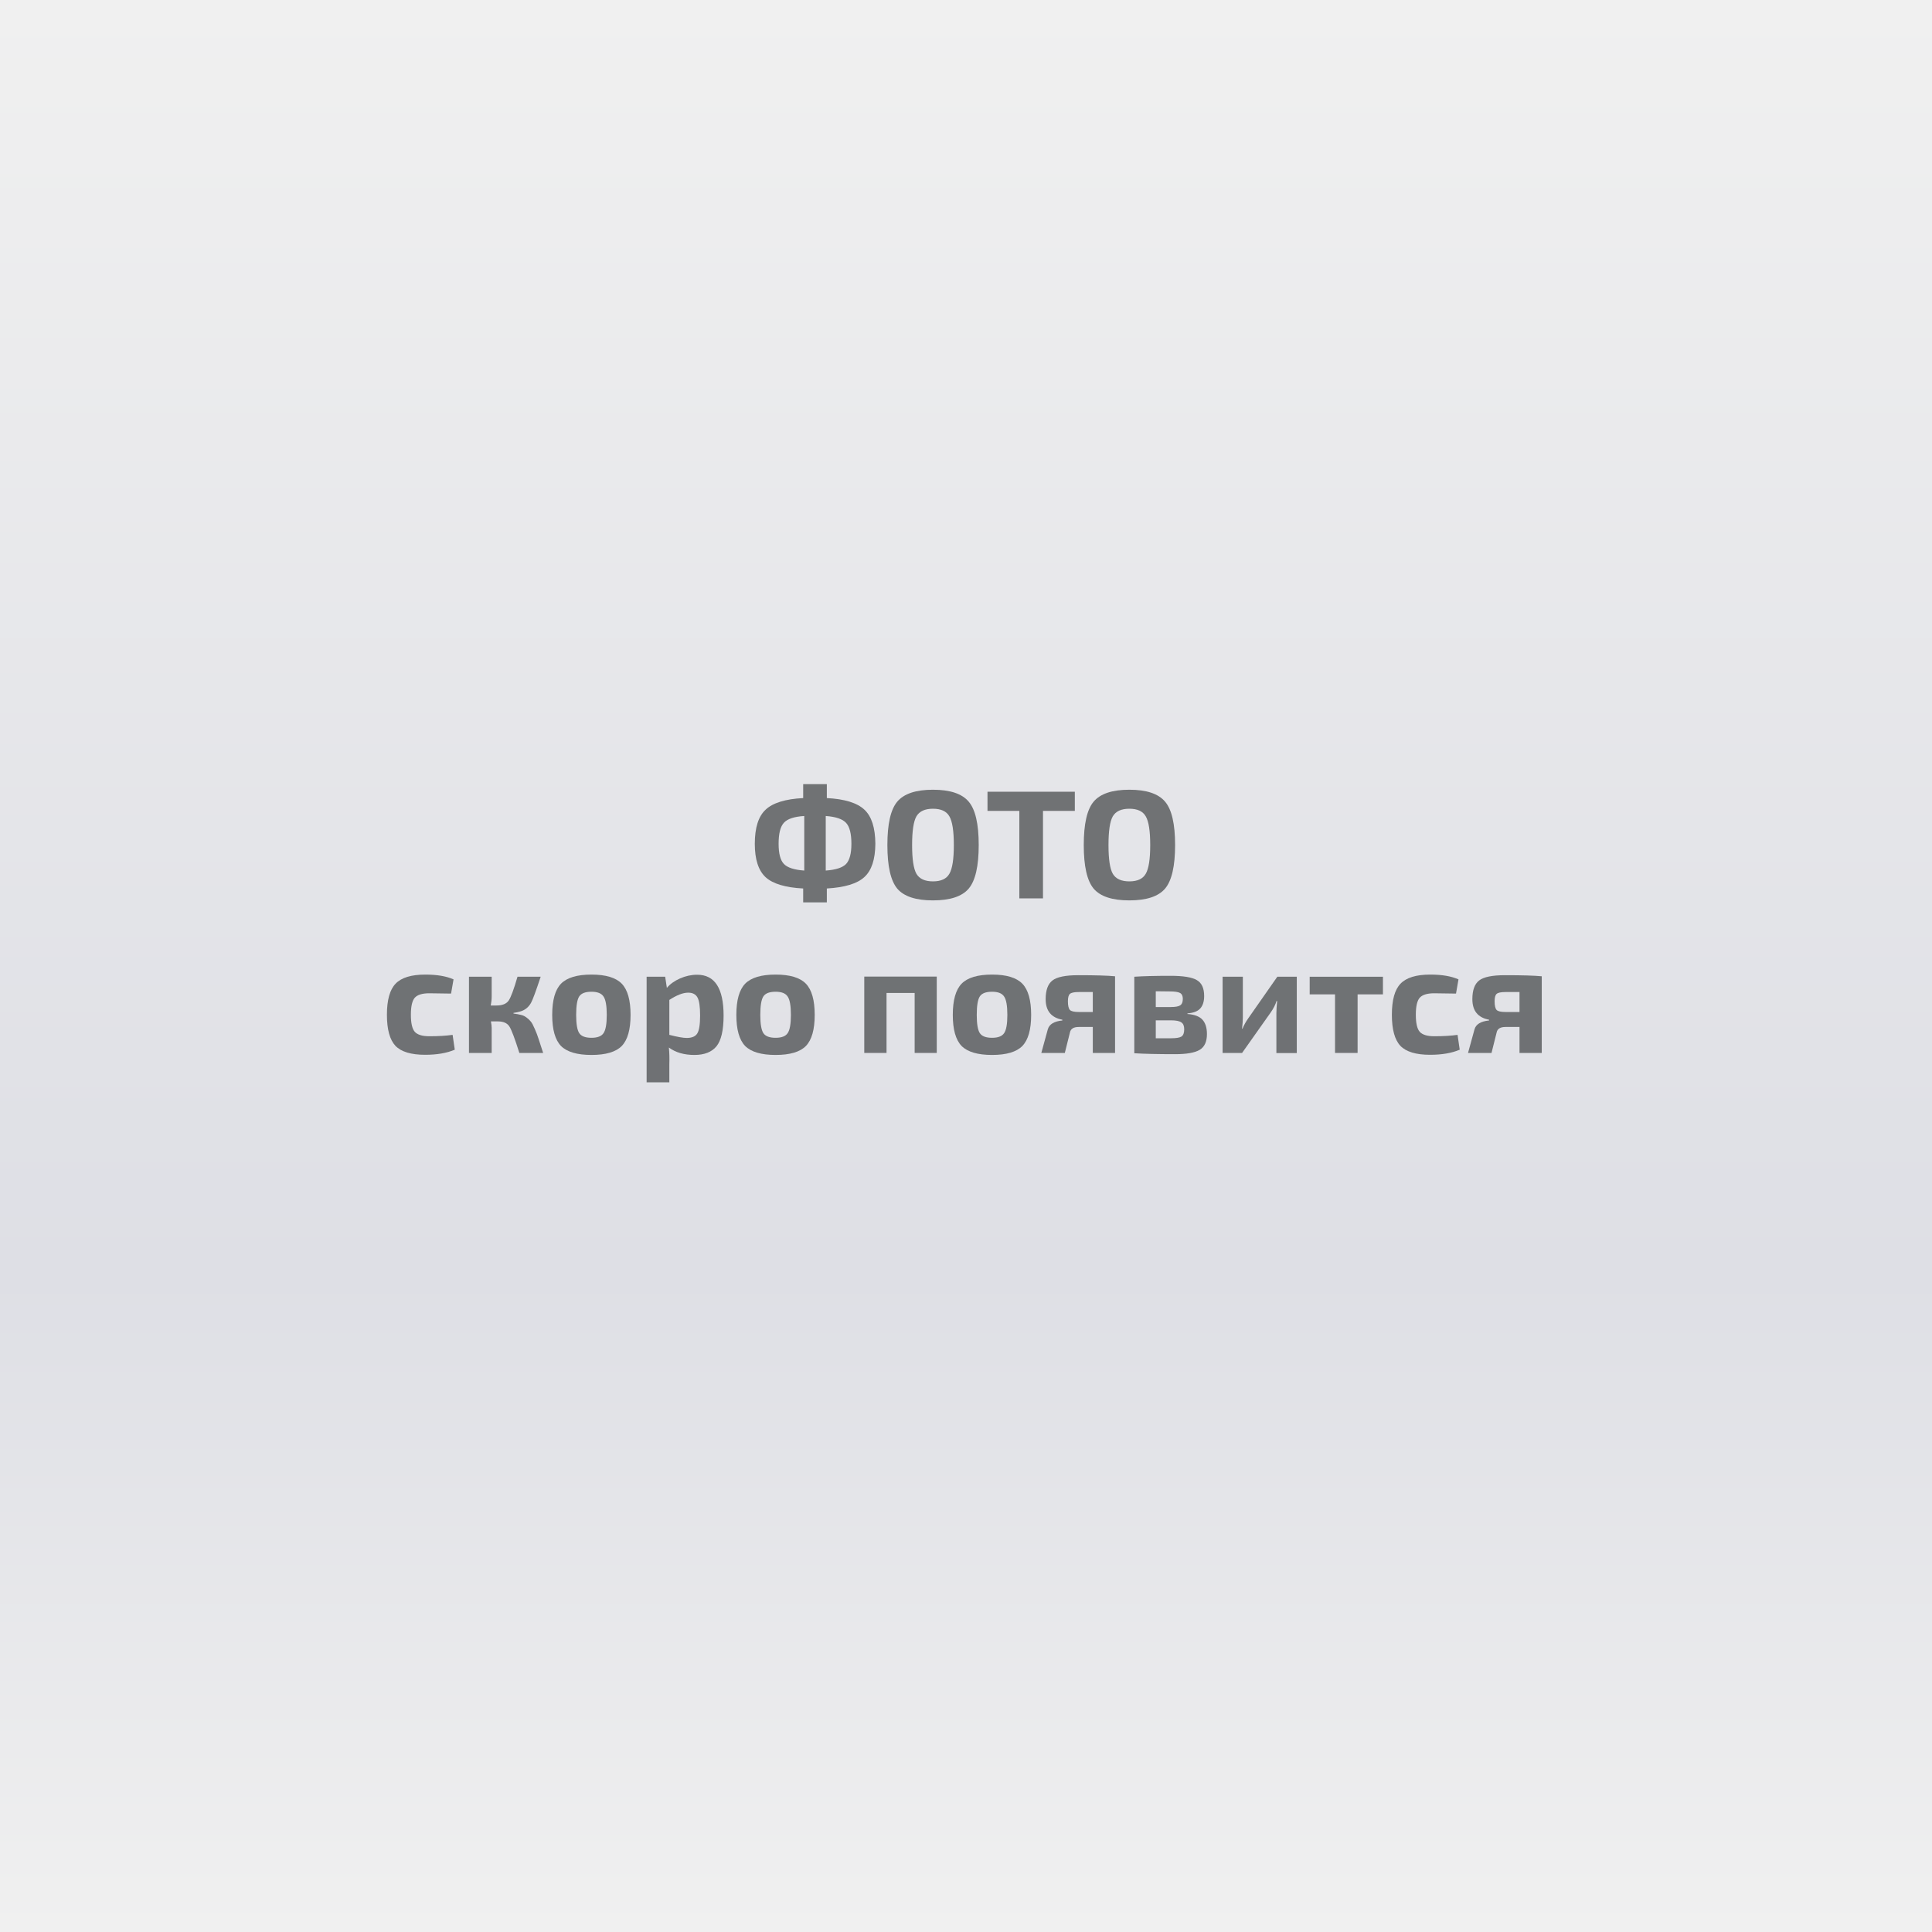 <svg width="200" height="200" viewBox="0 0 200 200" fill="none" xmlns="http://www.w3.org/2000/svg">
<rect x="0" y="0" width="200" height="200" fill="#808080" stroke="none"/>
<rect width="200" height="200" fill="url(#paint0_linear_400_8980)"/>
<path d="M85.593 81.176V82.616C87.438 82.712 88.734 83.112 89.481 83.816C90.228 84.509 90.606 85.688 90.617 87.352C90.606 88.963 90.228 90.109 89.481 90.792C88.745 91.475 87.449 91.869 85.593 91.976V93.416H83.145V91.976C81.3 91.88 80.004 91.491 79.257 90.808C78.51 90.115 78.137 88.963 78.137 87.352C78.137 85.688 78.51 84.509 79.257 83.816C80.004 83.112 81.3 82.712 83.145 82.616V81.176H85.593ZM83.257 90.12V84.472C82.212 84.536 81.508 84.771 81.145 85.176C80.782 85.571 80.601 86.296 80.601 87.352C80.601 88.355 80.782 89.048 81.145 89.432C81.508 89.816 82.212 90.045 83.257 90.12ZM85.481 84.472V90.12C86.526 90.045 87.23 89.816 87.593 89.432C87.956 89.037 88.137 88.344 88.137 87.352C88.137 86.307 87.956 85.587 87.593 85.192C87.23 84.787 86.526 84.547 85.481 84.472Z" fill="#404244" fill-opacity="0.7"/>
<path d="M92.885 82.984C93.579 82.163 94.811 81.752 96.581 81.752C98.352 81.752 99.584 82.163 100.277 82.984C100.971 83.795 101.317 85.293 101.317 87.48C101.317 89.667 100.971 91.171 100.277 91.992C99.584 92.803 98.352 93.208 96.581 93.208C94.811 93.208 93.579 92.803 92.885 91.992C92.203 91.171 91.861 89.667 91.861 87.48C91.861 85.293 92.203 83.795 92.885 82.984ZM98.277 84.504C97.979 83.981 97.413 83.72 96.581 83.72C95.749 83.72 95.179 83.981 94.869 84.504C94.571 85.027 94.421 86.019 94.421 87.48C94.421 88.941 94.571 89.933 94.869 90.456C95.179 90.979 95.749 91.24 96.581 91.24C97.413 91.24 97.979 90.979 98.277 90.456C98.587 89.933 98.741 88.941 98.741 87.48C98.741 86.019 98.587 85.027 98.277 84.504Z" fill="#404244" fill-opacity="0.7"/>
<path d="M111.266 83.944H107.97V93H105.522V83.944H102.226V81.96H111.266V83.944Z" fill="#404244" fill-opacity="0.7"/>
<path d="M113.214 82.984C113.907 82.163 115.139 81.752 116.91 81.752C118.68 81.752 119.912 82.163 120.606 82.984C121.299 83.795 121.646 85.293 121.646 87.48C121.646 89.667 121.299 91.171 120.606 91.992C119.912 92.803 118.68 93.208 116.91 93.208C115.139 93.208 113.907 92.803 113.214 91.992C112.531 91.171 112.19 89.667 112.19 87.48C112.19 85.293 112.531 83.795 113.214 82.984ZM118.606 84.504C118.307 83.981 117.742 83.72 116.91 83.72C116.078 83.72 115.507 83.981 115.198 84.504C114.899 85.027 114.75 86.019 114.75 87.48C114.75 88.941 114.899 89.933 115.198 90.456C115.507 90.979 116.078 91.24 116.91 91.24C117.742 91.24 118.307 90.979 118.606 90.456C118.915 89.933 119.07 88.941 119.07 87.48C119.07 86.019 118.915 85.027 118.606 84.504Z" fill="#404244" fill-opacity="0.7"/>
<path d="M46.854 107.128L47.078 108.664C46.257 109.016 45.233 109.192 44.006 109.192C42.556 109.192 41.532 108.883 40.934 108.264C40.348 107.635 40.054 106.563 40.054 105.048C40.054 103.523 40.353 102.451 40.95 101.832C41.548 101.203 42.577 100.888 44.038 100.888C45.233 100.888 46.204 101.053 46.95 101.384L46.694 102.856C45.542 102.835 44.79 102.824 44.438 102.824C43.713 102.824 43.212 102.979 42.934 103.288C42.668 103.597 42.534 104.184 42.534 105.048C42.534 105.912 42.668 106.499 42.934 106.808C43.212 107.117 43.713 107.272 44.438 107.272C45.377 107.272 46.182 107.224 46.854 107.128Z" fill="#404244" fill-opacity="0.7"/>
<path d="M53.155 104.856V104.92C53.475 104.963 53.736 105.011 53.939 105.064C54.142 105.107 54.339 105.203 54.531 105.352C54.723 105.501 54.867 105.64 54.963 105.768C55.07 105.896 55.203 106.147 55.363 106.52C55.523 106.883 55.651 107.219 55.747 107.528C55.854 107.837 56.014 108.328 56.227 109H53.763C53.294 107.507 52.947 106.589 52.723 106.248C52.499 105.907 52.104 105.736 51.539 105.736H50.819C50.872 106.003 50.899 106.227 50.899 106.408V109H48.547V101.112H50.899V103.128C50.899 103.448 50.867 103.768 50.803 104.088H51.395C52.003 104.088 52.424 103.917 52.659 103.576C52.894 103.224 53.198 102.403 53.571 101.112H55.971C55.48 102.595 55.15 103.491 54.979 103.8C54.723 104.269 54.344 104.573 53.843 104.712C53.662 104.765 53.432 104.813 53.155 104.856Z" fill="#404244" fill-opacity="0.7"/>
<path d="M58.076 101.832C58.694 101.203 59.745 100.888 61.228 100.888C62.711 100.888 63.756 101.203 64.364 101.832C64.972 102.461 65.276 103.539 65.276 105.064C65.276 106.579 64.972 107.651 64.364 108.28C63.756 108.899 62.711 109.208 61.228 109.208C59.745 109.208 58.694 108.899 58.076 108.28C57.468 107.651 57.164 106.579 57.164 105.064C57.164 103.539 57.468 102.461 58.076 101.832ZM61.228 102.664C60.599 102.664 60.177 102.824 59.964 103.144C59.751 103.464 59.644 104.104 59.644 105.064C59.644 106.003 59.751 106.632 59.964 106.952C60.177 107.272 60.599 107.432 61.228 107.432C61.846 107.432 62.263 107.272 62.476 106.952C62.7 106.632 62.812 106.003 62.812 105.064C62.812 104.115 62.7 103.48 62.476 103.16C62.263 102.829 61.846 102.664 61.228 102.664Z" fill="#404244" fill-opacity="0.7"/>
<path d="M68.858 101.112L69.034 102.264C69.364 101.869 69.818 101.544 70.394 101.288C70.98 101.032 71.572 100.904 72.17 100.904C73.994 100.904 74.906 102.312 74.906 105.128C74.906 106.643 74.66 107.704 74.17 108.312C73.679 108.909 72.916 109.208 71.882 109.208C70.815 109.208 69.935 108.952 69.242 108.44C69.295 108.984 69.311 109.549 69.29 110.136V112.04H66.938V101.112H68.858ZM69.29 103.512V107.128C70.122 107.341 70.719 107.448 71.082 107.448C71.615 107.448 71.978 107.299 72.17 107C72.372 106.701 72.474 106.077 72.474 105.128C72.474 104.2 72.383 103.576 72.202 103.256C72.02 102.925 71.7 102.76 71.242 102.76C70.708 102.76 70.058 103.011 69.29 103.512Z" fill="#404244" fill-opacity="0.7"/>
<path d="M77.138 101.832C77.757 101.203 78.808 100.888 80.29 100.888C81.773 100.888 82.818 101.203 83.426 101.832C84.034 102.461 84.338 103.539 84.338 105.064C84.338 106.579 84.034 107.651 83.426 108.28C82.818 108.899 81.773 109.208 80.29 109.208C78.808 109.208 77.757 108.899 77.138 108.28C76.53 107.651 76.226 106.579 76.226 105.064C76.226 103.539 76.53 102.461 77.138 101.832ZM80.29 102.664C79.661 102.664 79.24 102.824 79.026 103.144C78.813 103.464 78.706 104.104 78.706 105.064C78.706 106.003 78.813 106.632 79.026 106.952C79.24 107.272 79.661 107.432 80.29 107.432C80.909 107.432 81.325 107.272 81.538 106.952C81.762 106.632 81.874 106.003 81.874 105.064C81.874 104.115 81.762 103.48 81.538 103.16C81.325 102.829 80.909 102.664 80.29 102.664Z" fill="#404244" fill-opacity="0.7"/>
<path d="M96.973 101.096V109H94.685V102.792H91.773V109H89.469V101.096H96.973Z" fill="#404244" fill-opacity="0.7"/>
<path d="M99.545 101.832C100.163 101.203 101.214 100.888 102.697 100.888C104.179 100.888 105.225 101.203 105.833 101.832C106.441 102.461 106.745 103.539 106.745 105.064C106.745 106.579 106.441 107.651 105.833 108.28C105.225 108.899 104.179 109.208 102.697 109.208C101.214 109.208 100.163 108.899 99.545 108.28C98.937 107.651 98.633 106.579 98.633 105.064C98.633 103.539 98.937 102.461 99.545 101.832ZM102.697 102.664C102.067 102.664 101.646 102.824 101.433 103.144C101.219 103.464 101.113 104.104 101.113 105.064C101.113 106.003 101.219 106.632 101.433 106.952C101.646 107.272 102.067 107.432 102.697 107.432C103.315 107.432 103.731 107.272 103.945 106.952C104.169 106.632 104.281 106.003 104.281 105.064C104.281 104.115 104.169 103.48 103.945 103.16C103.731 102.829 103.315 102.664 102.697 102.664Z" fill="#404244" fill-opacity="0.7"/>
<path d="M109.974 105.64V105.56C108.822 105.347 108.246 104.637 108.246 103.432C108.246 102.504 108.481 101.859 108.95 101.496C109.42 101.133 110.31 100.952 111.622 100.952C113.393 100.952 114.662 100.989 115.43 101.064V109H113.126V106.312H111.67C111.137 106.312 110.833 106.504 110.758 106.888L110.23 109H107.798L108.47 106.552C108.62 106.029 109.121 105.725 109.974 105.64ZM113.126 104.76V102.696H111.67C111.201 102.696 110.897 102.76 110.758 102.888C110.62 103.005 110.55 103.261 110.55 103.656C110.55 104.104 110.62 104.403 110.758 104.552C110.897 104.691 111.201 104.76 111.67 104.76H113.126Z" fill="#404244" fill-opacity="0.7"/>
<path d="M122.926 104.904V104.968C123.651 105.021 124.168 105.219 124.478 105.56C124.787 105.901 124.942 106.397 124.942 107.048C124.942 107.837 124.691 108.381 124.19 108.68C123.688 108.979 122.84 109.128 121.646 109.128C119.843 109.128 118.435 109.096 117.422 109.032V101.112C118.328 101.048 119.587 101.016 121.198 101.016C122.499 101.016 123.4 101.165 123.902 101.464C124.403 101.752 124.654 102.301 124.654 103.112C124.654 103.677 124.515 104.109 124.238 104.408C123.971 104.696 123.534 104.861 122.926 104.904ZM119.646 104.248H121.198C121.678 104.248 122.003 104.189 122.174 104.072C122.355 103.955 122.446 103.731 122.446 103.4C122.446 103.101 122.35 102.899 122.158 102.792C121.966 102.685 121.608 102.632 121.086 102.632L119.646 102.616V104.248ZM119.646 107.48H121.246C121.758 107.48 122.11 107.421 122.302 107.304C122.494 107.176 122.59 106.925 122.59 106.552C122.59 106.2 122.488 105.96 122.286 105.832C122.083 105.693 121.72 105.624 121.198 105.624H119.646V107.48Z" fill="#404244" fill-opacity="0.7"/>
<path d="M134.243 109.016H132.131V104.888C132.131 104.579 132.157 104.157 132.211 103.624H132.147C132.029 104.008 131.832 104.397 131.555 104.792L128.579 109H126.563V101.112H128.659V105.32C128.659 105.619 128.632 106.008 128.579 106.488H128.627C128.765 106.136 128.963 105.779 129.219 105.416L132.227 101.112H134.243V109.016Z" fill="#404244" fill-opacity="0.7"/>
<path d="M143.162 102.936H140.538V109H138.202V102.936H135.578V101.112H143.162V102.936Z" fill="#404244" fill-opacity="0.7"/>
<path d="M150.886 107.128L151.11 108.664C150.288 109.016 149.264 109.192 148.038 109.192C146.587 109.192 145.563 108.883 144.966 108.264C144.379 107.635 144.086 106.563 144.086 105.048C144.086 103.523 144.384 102.451 144.982 101.832C145.579 101.203 146.608 100.888 148.07 100.888C149.264 100.888 150.235 101.053 150.982 101.384L150.726 102.856C149.574 102.835 148.822 102.824 148.47 102.824C147.744 102.824 147.243 102.979 146.966 103.288C146.699 103.597 146.566 104.184 146.566 105.048C146.566 105.912 146.699 106.499 146.966 106.808C147.243 107.117 147.744 107.272 148.47 107.272C149.408 107.272 150.214 107.224 150.886 107.128Z" fill="#404244" fill-opacity="0.7"/>
<path d="M154.146 105.64V105.56C152.994 105.347 152.418 104.637 152.418 103.432C152.418 102.504 152.653 101.859 153.122 101.496C153.592 101.133 154.482 100.952 155.794 100.952C157.565 100.952 158.834 100.989 159.602 101.064V109H157.298V106.312H155.842C155.309 106.312 155.005 106.504 154.93 106.888L154.402 109H151.97L152.642 106.552C152.792 106.029 153.293 105.725 154.146 105.64ZM157.298 104.76V102.696H155.842C155.373 102.696 155.069 102.76 154.93 102.888C154.792 103.005 154.722 103.261 154.722 103.656C154.722 104.104 154.792 104.403 154.93 104.552C155.069 104.691 155.373 104.76 155.842 104.76H157.298Z" fill="#404244" fill-opacity="0.7"/>
<defs>
<linearGradient id="paint0_linear_400_8980" x1="100" y1="0" x2="100" y2="200" gradientUnits="userSpaceOnUse">
<stop stop-color="#F0F0F0"/>
<stop offset="0.66" stop-color="#DEDFE5"/>
<stop offset="1" stop-color="#F0F0F0"/>
</linearGradient>
</defs>
</svg>
